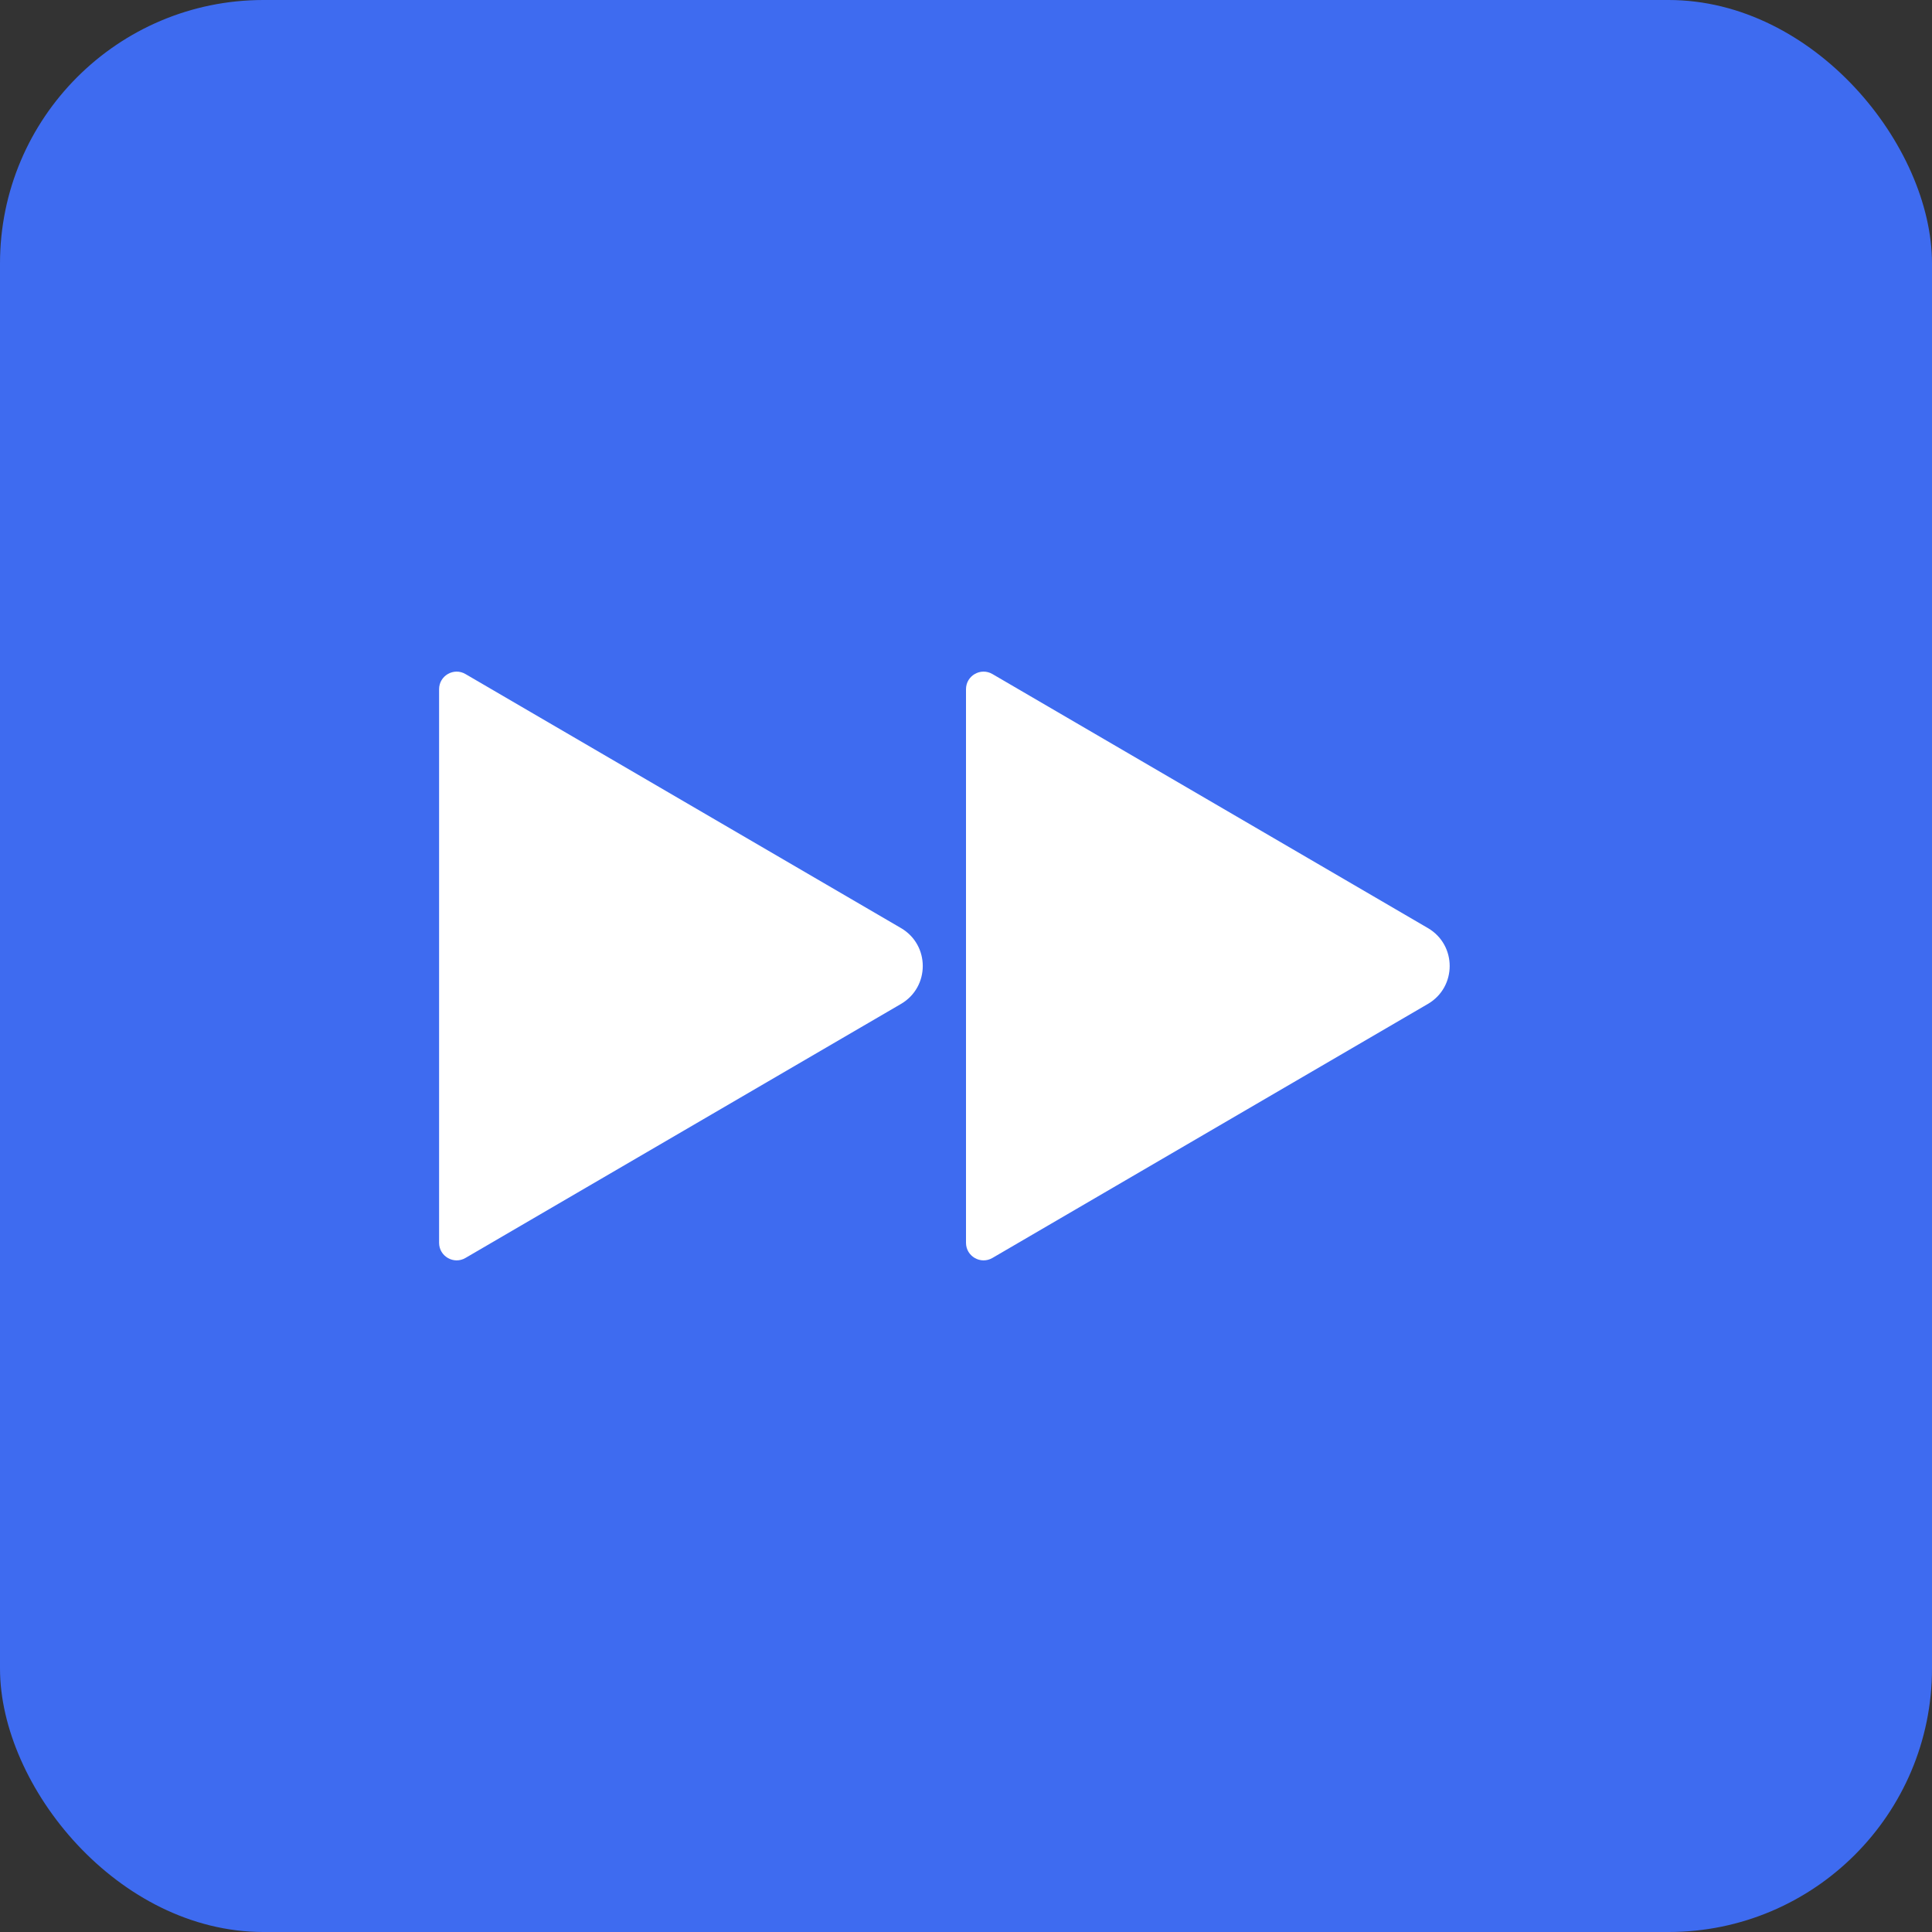 <?xml version="1.0" encoding="UTF-8"?> <svg xmlns="http://www.w3.org/2000/svg" width="44" height="44" viewBox="0 0 44 44" fill="none"><rect x="0" y="0" width="44" height="44" fill="#333333" stroke="none"/><rect width="44" height="44" rx="6" fill="#3E6BF0"></rect><path d="M20.519 21.136L10.601 15.351C10.335 15.195 10 15.388 10 15.696V28.304C10 28.612 10.335 28.805 10.601 28.649L20.519 22.864C21.181 22.478 21.181 21.522 20.519 21.136Z" fill="white"></path><path d="M32.519 21.136L22.602 15.351C22.335 15.195 22 15.388 22 15.696V28.304C22 28.612 22.335 28.805 22.602 28.649L32.519 22.864C33.181 22.478 33.181 21.522 32.519 21.136Z" fill="white"></path></svg> 